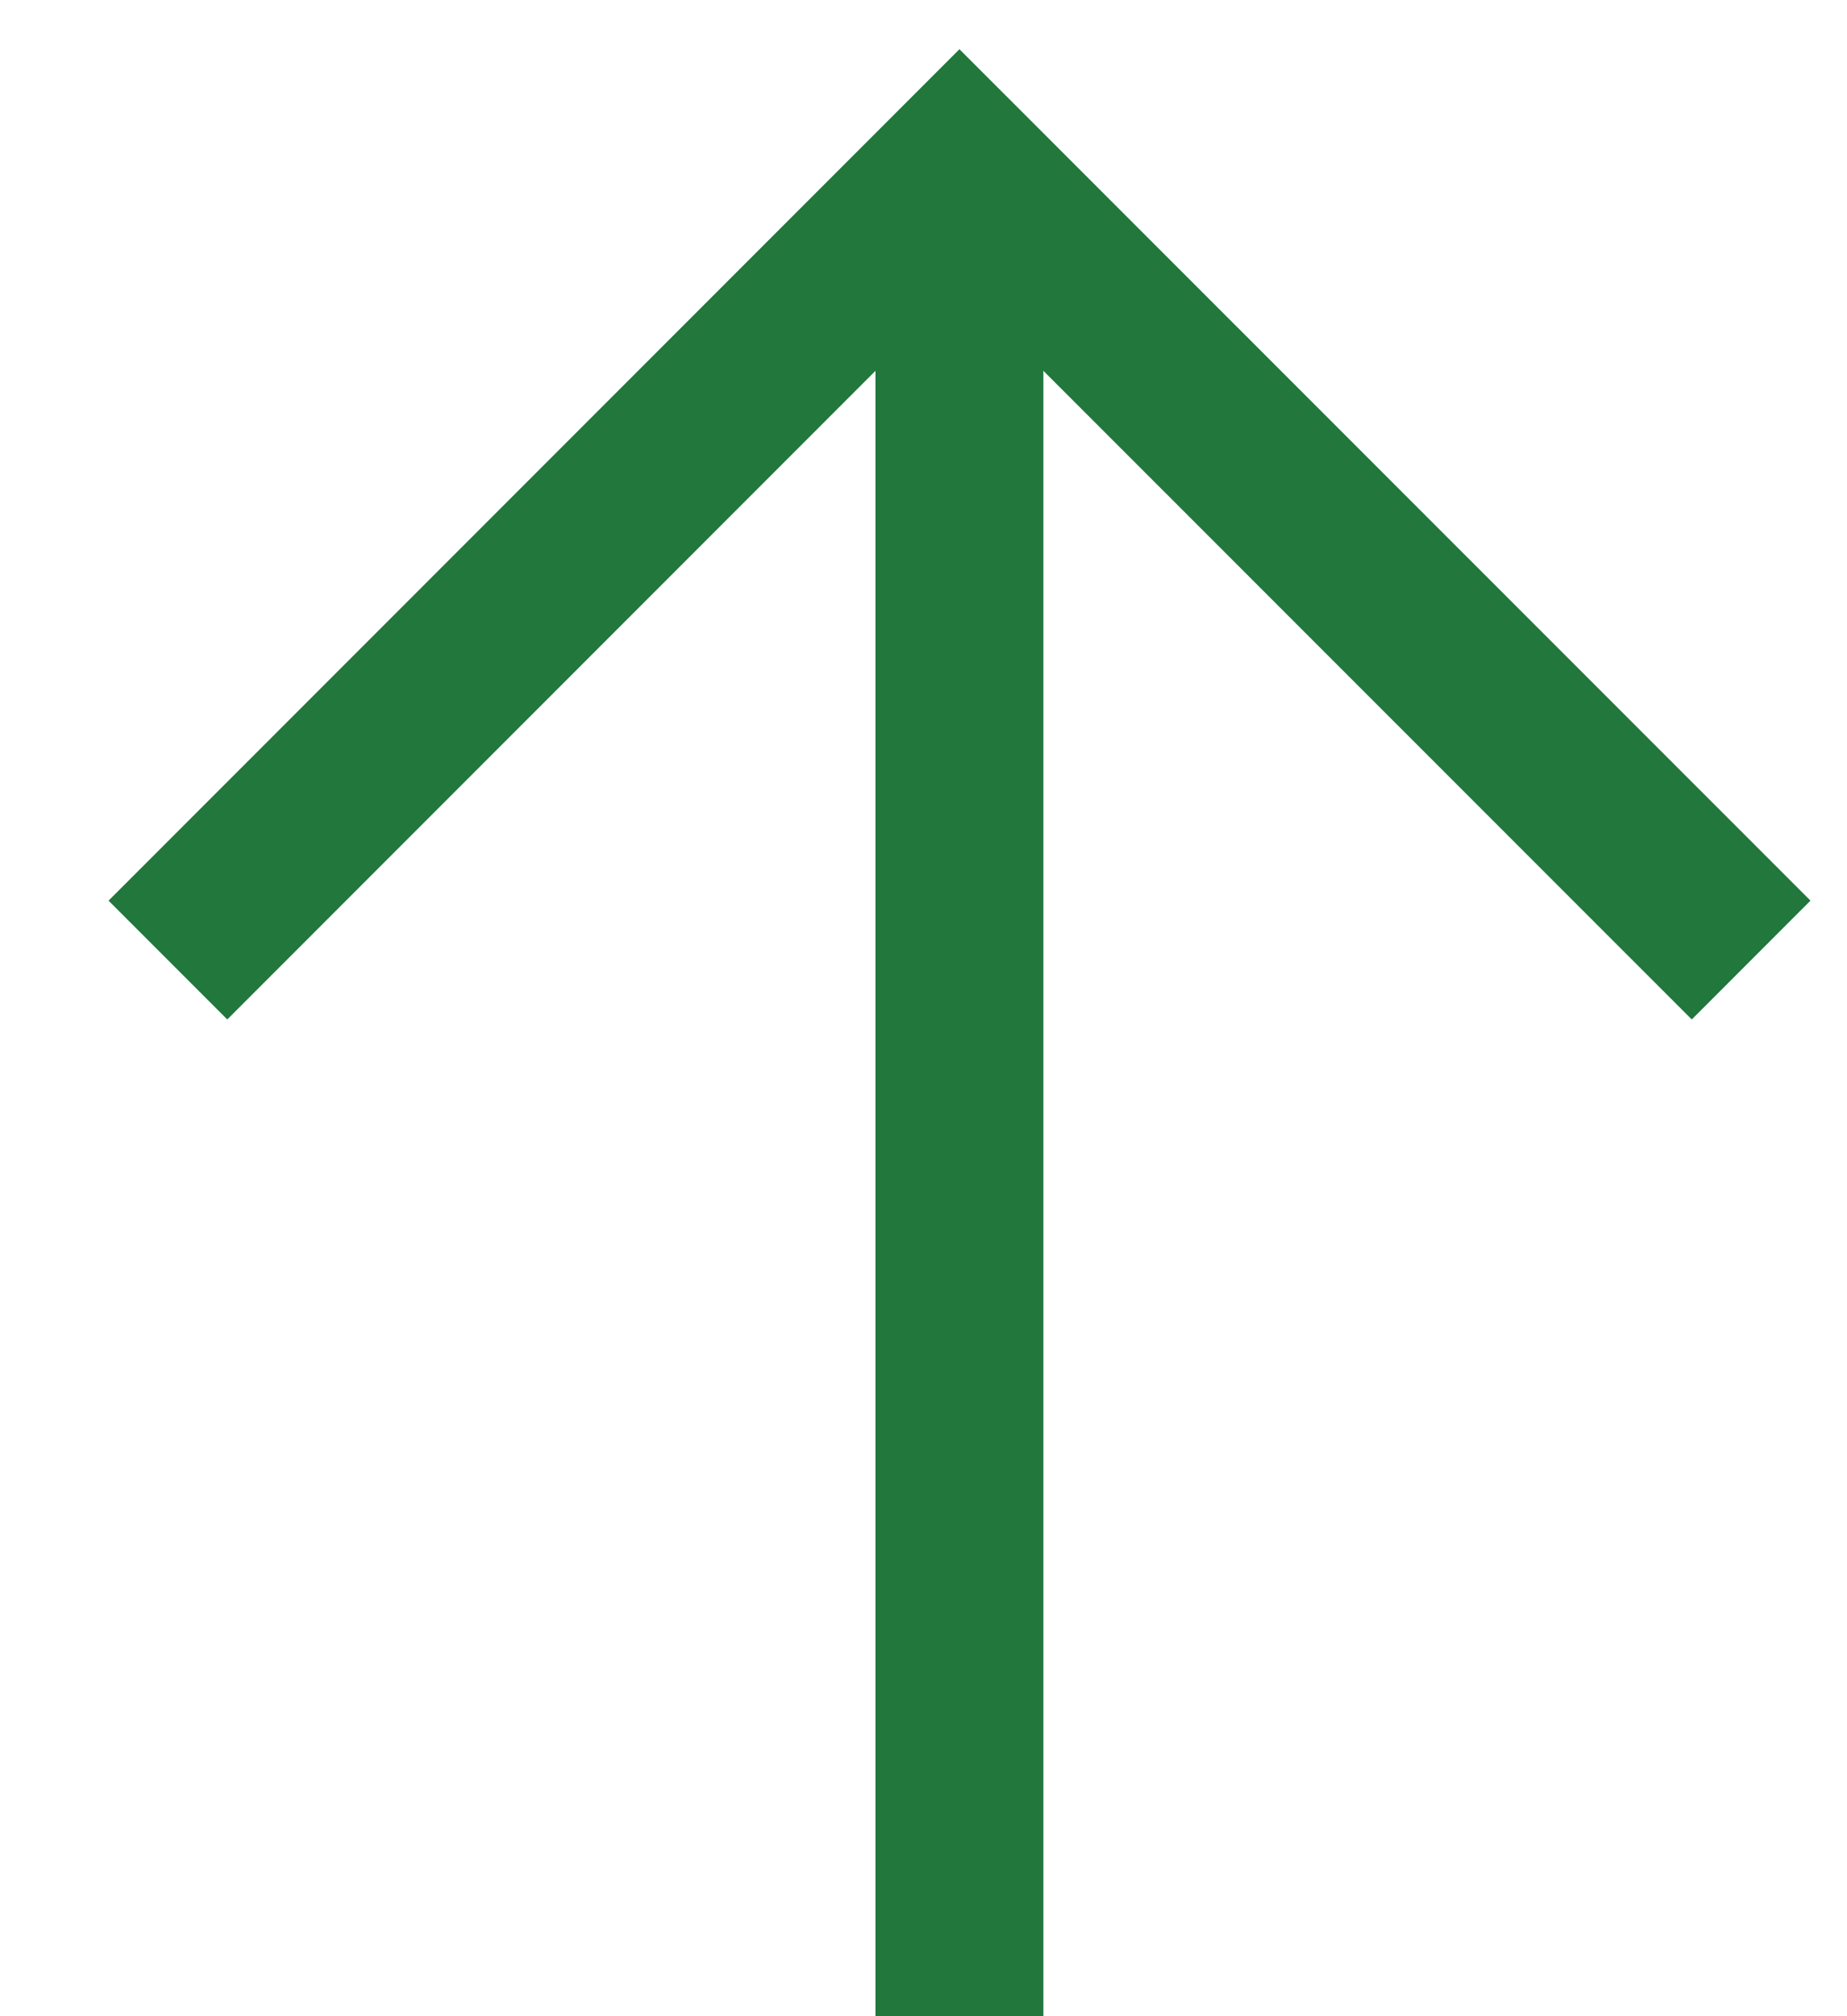 <svg width="11" height="12" viewBox="0 0 11 12" fill="none" xmlns="http://www.w3.org/2000/svg">
<path d="M10.429 5.714L5.714 1L1 5.714" stroke="#21773C"/>
<path d="M5.714 1V12" stroke="#21773C"/>
</svg>
